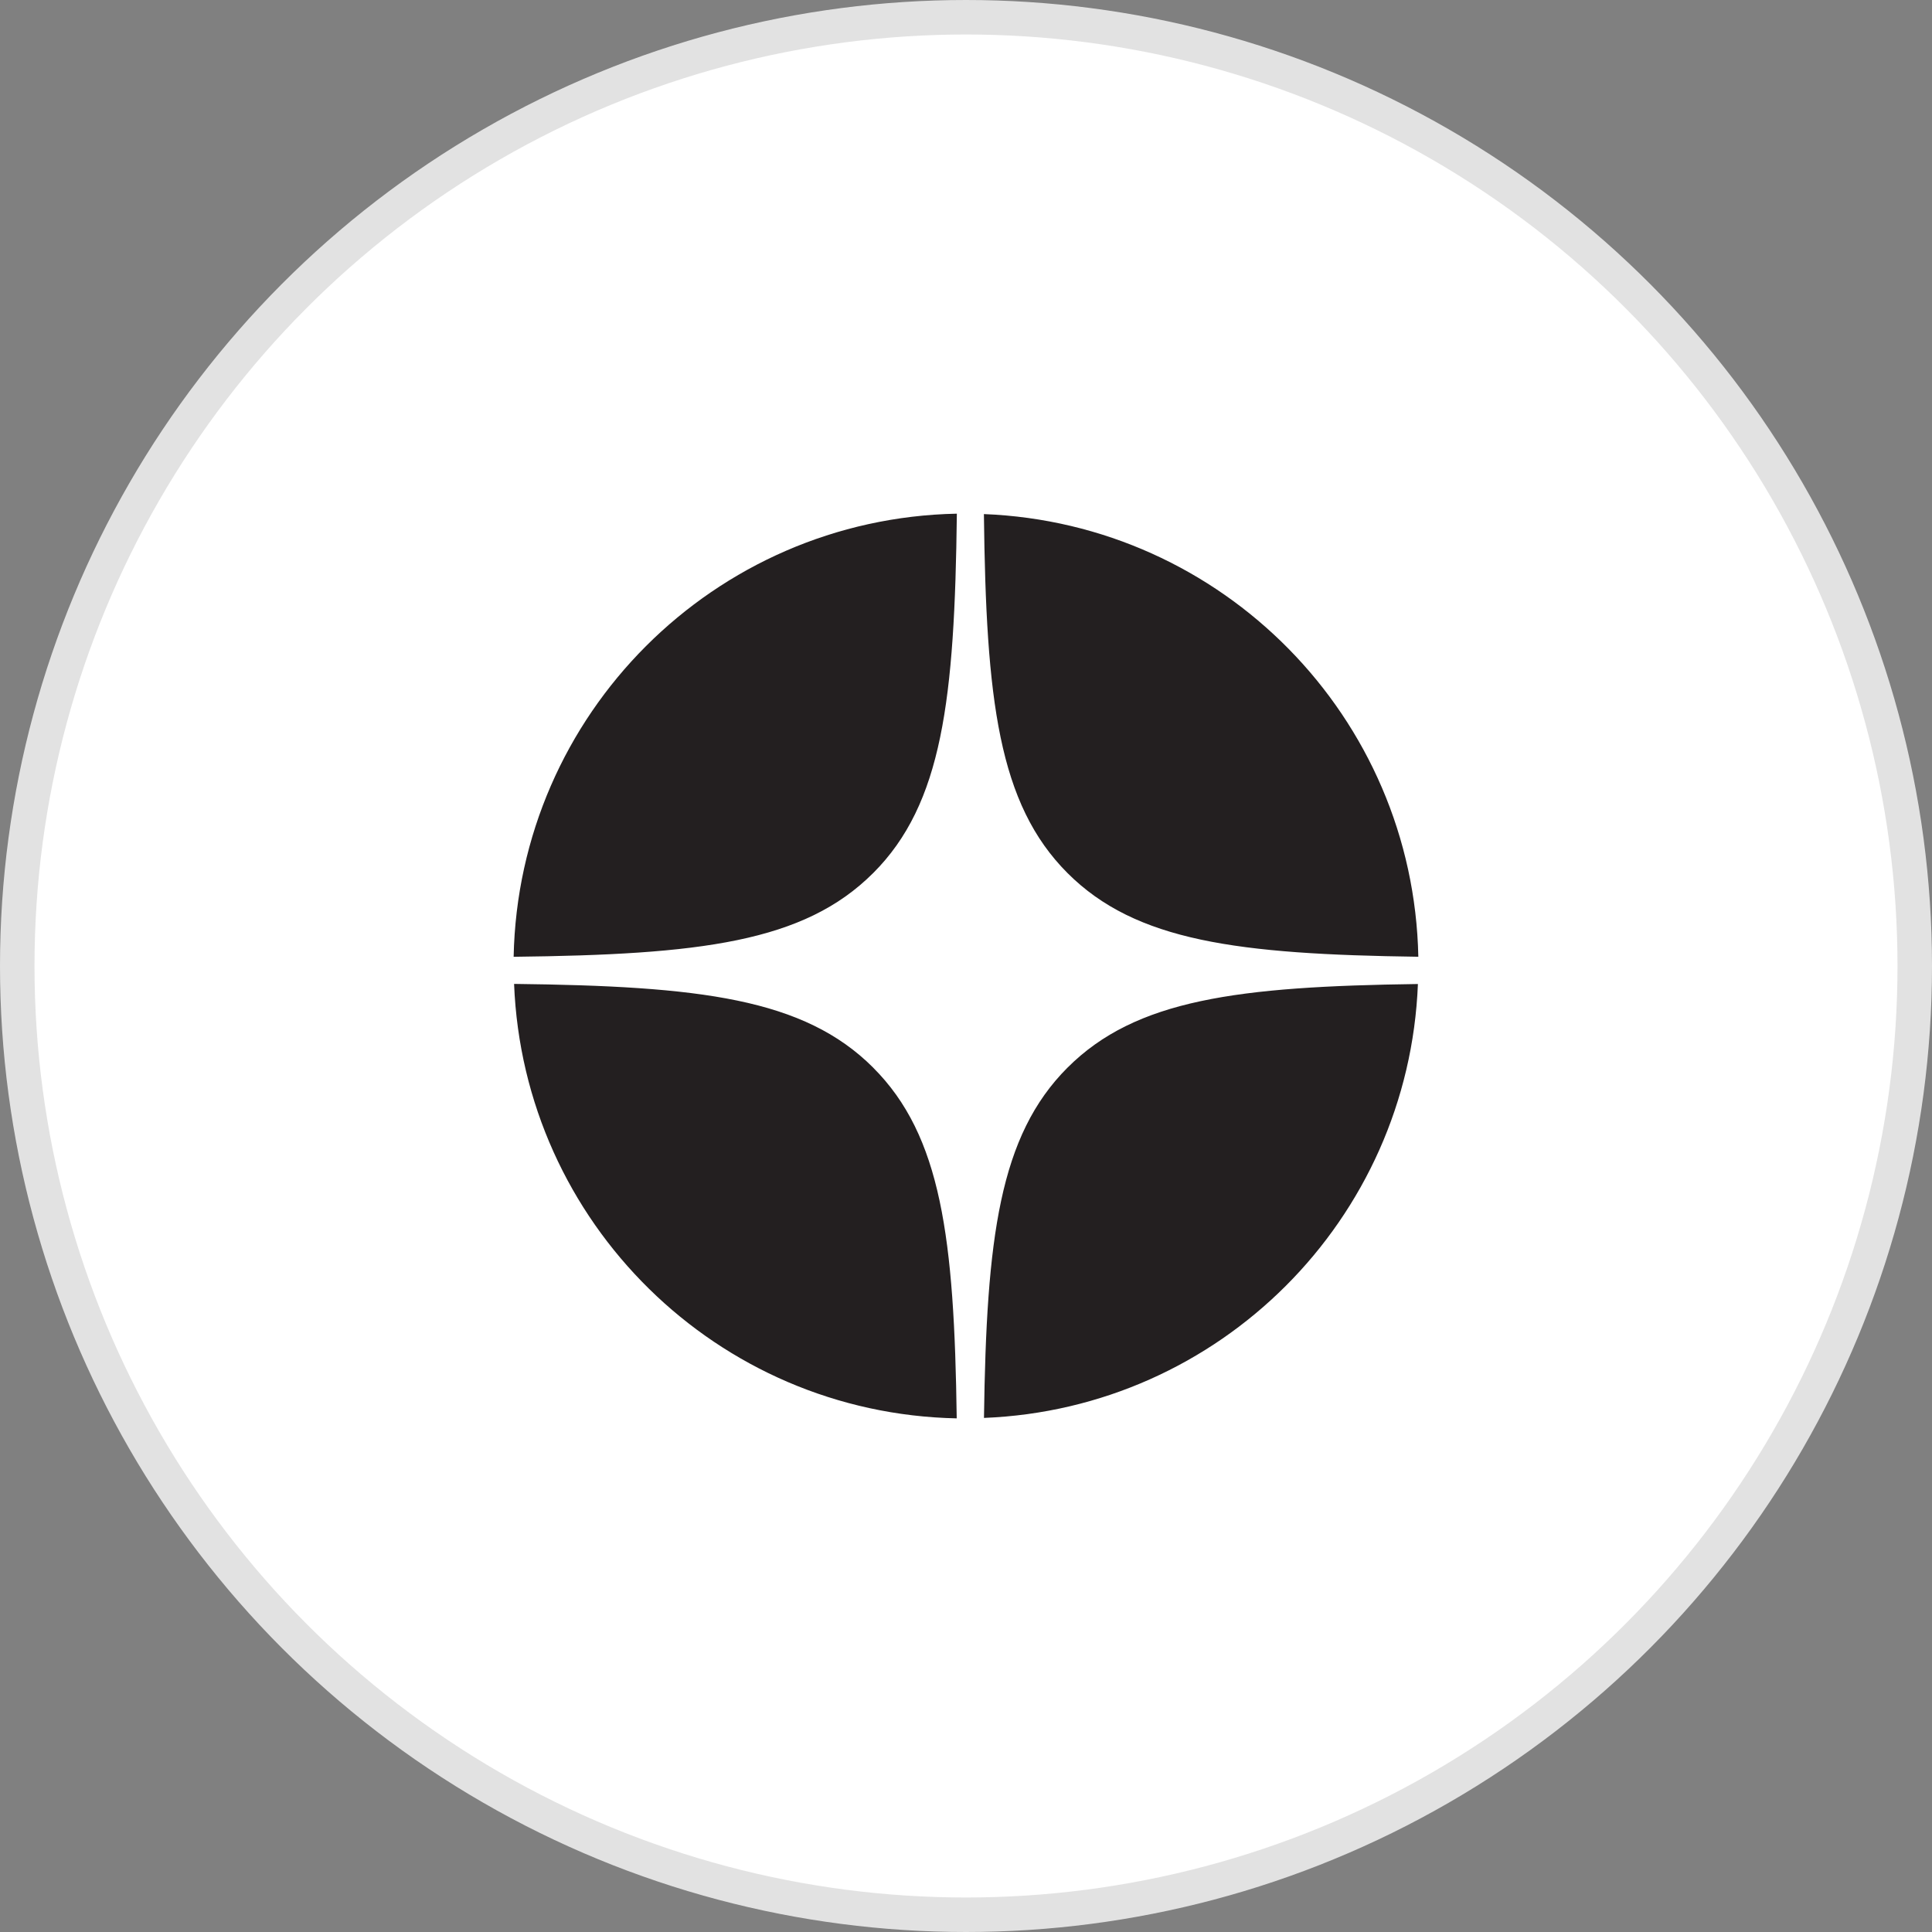 <svg width="56" height="56" viewBox="0 0 56 56" fill="none" xmlns="http://www.w3.org/2000/svg">
<rect x="0" y="0" width="56" height="56" fill="#808080" stroke="none"/>
<circle cx="28" cy="28" r="27.5" fill="white" stroke="#E2E2E2"/>
<g clip-path="url(#clip0_8_994)">
<path d="M30.944 25.308C32.923 27.286 35.878 27.661 41.111 27.732C40.97 20.782 35.435 15.172 28.519 14.901C28.582 20.284 28.937 23.3 30.944 25.308ZM25.308 25.308C27.318 23.299 27.671 20.279 27.735 14.889C20.699 15.03 15.03 20.698 14.888 27.733C20.28 27.671 23.298 27.317 25.308 25.307L25.308 25.308ZM30.944 30.944C28.968 32.921 28.593 35.874 28.521 41.099C35.352 40.829 40.829 35.352 41.099 28.522C35.874 28.593 32.921 28.968 30.944 30.945V30.944ZM25.308 30.944C23.299 28.937 20.284 28.582 14.901 28.519C15.172 35.435 20.782 40.971 27.731 41.112C27.66 35.878 27.286 32.923 25.308 30.945L25.308 30.944Z" fill="#231F20"/>
</g>
<defs>
<clipPath id="clip0_8_994">
<rect width="26.25" height="26.25" fill="white" transform="translate(14.875 14.875)"/>
</clipPath>
</defs>
</svg>
